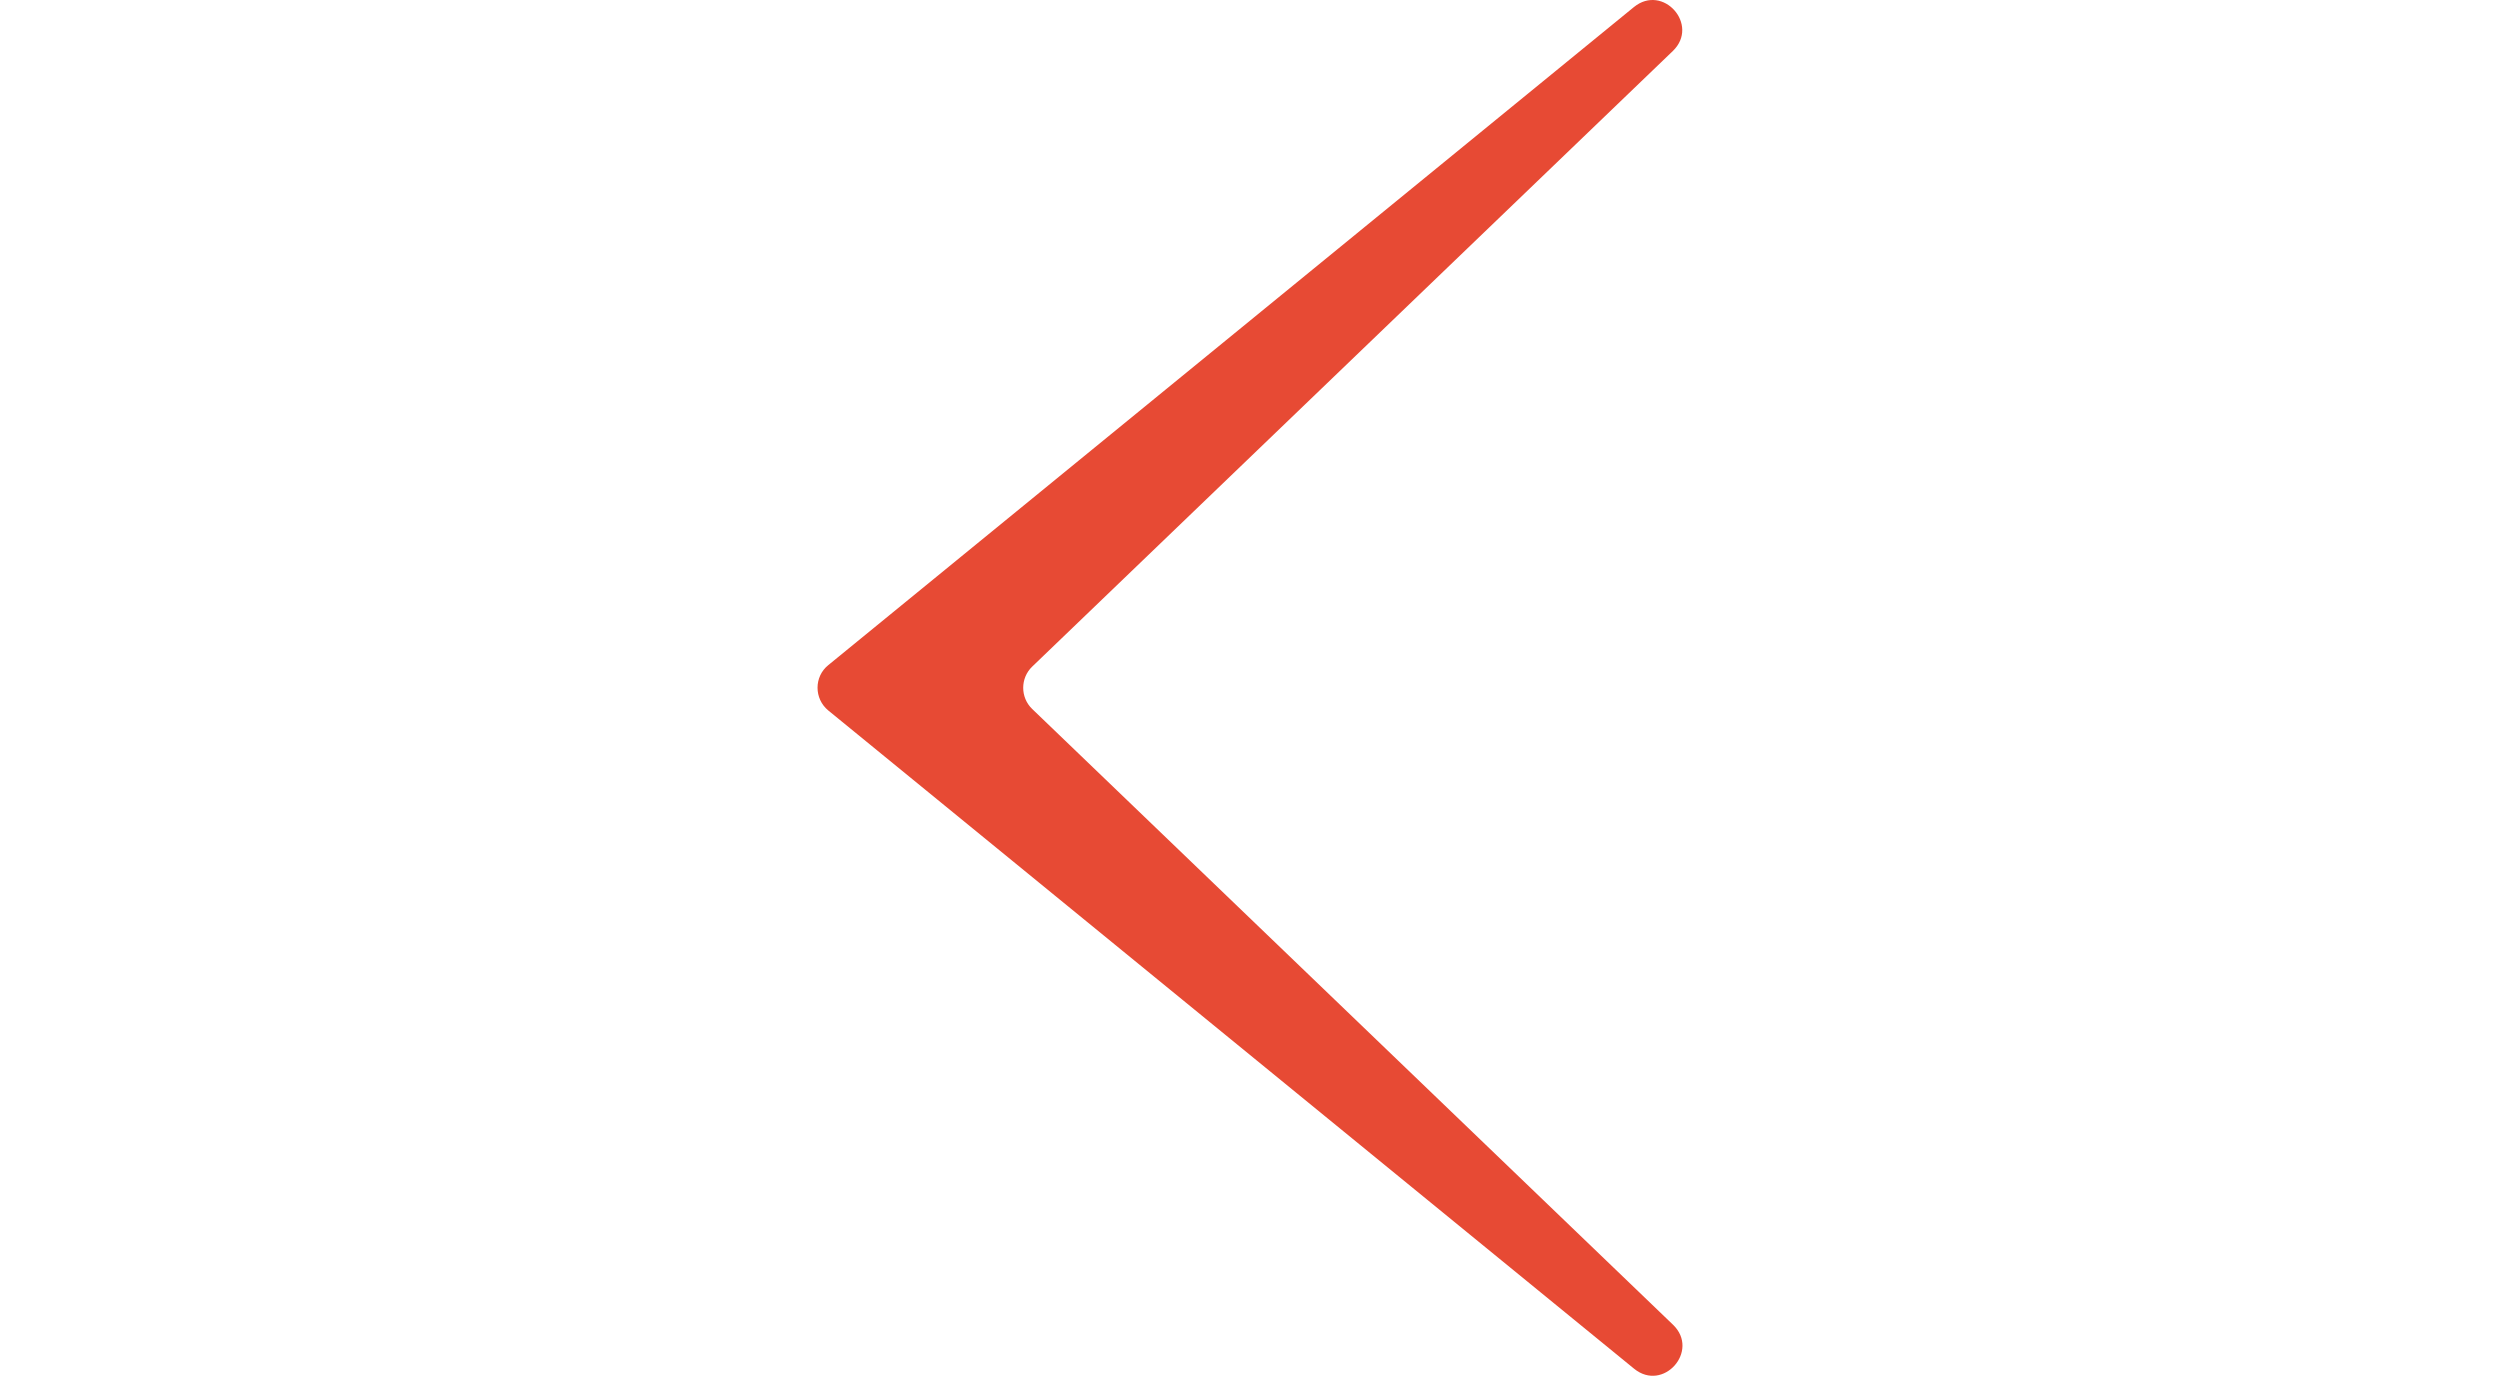 <?xml version="1.0" encoding="UTF-8"?>
<!DOCTYPE svg PUBLIC "-//W3C//DTD SVG 1.1//EN" "http://www.w3.org/Graphics/SVG/1.1/DTD/svg11.dtd">
<svg version="1.1" xmlns="http://www.w3.org/2000/svg" xmlns:xlink="http://www.w3.org/1999/xlink" x="0" y="0" width="76.985" height="42.366" viewBox="0, 0, 76.985, 42.366">
  <g id="Livello_1">
    <path d="M50.32,42.148 L25.507,21.879 C25.065,21.516 25.065,20.837 25.507,20.481 L50.314,0.218 C51.211,-0.514 52.345,0.766 51.514,1.57 L31.786,20.527 C31.416,20.883 31.416,21.477 31.786,21.833 L51.521,40.796 C52.352,41.6 51.217,42.88 50.32,42.148 z" fill="#E74A34"/>
  </g>
</svg>
